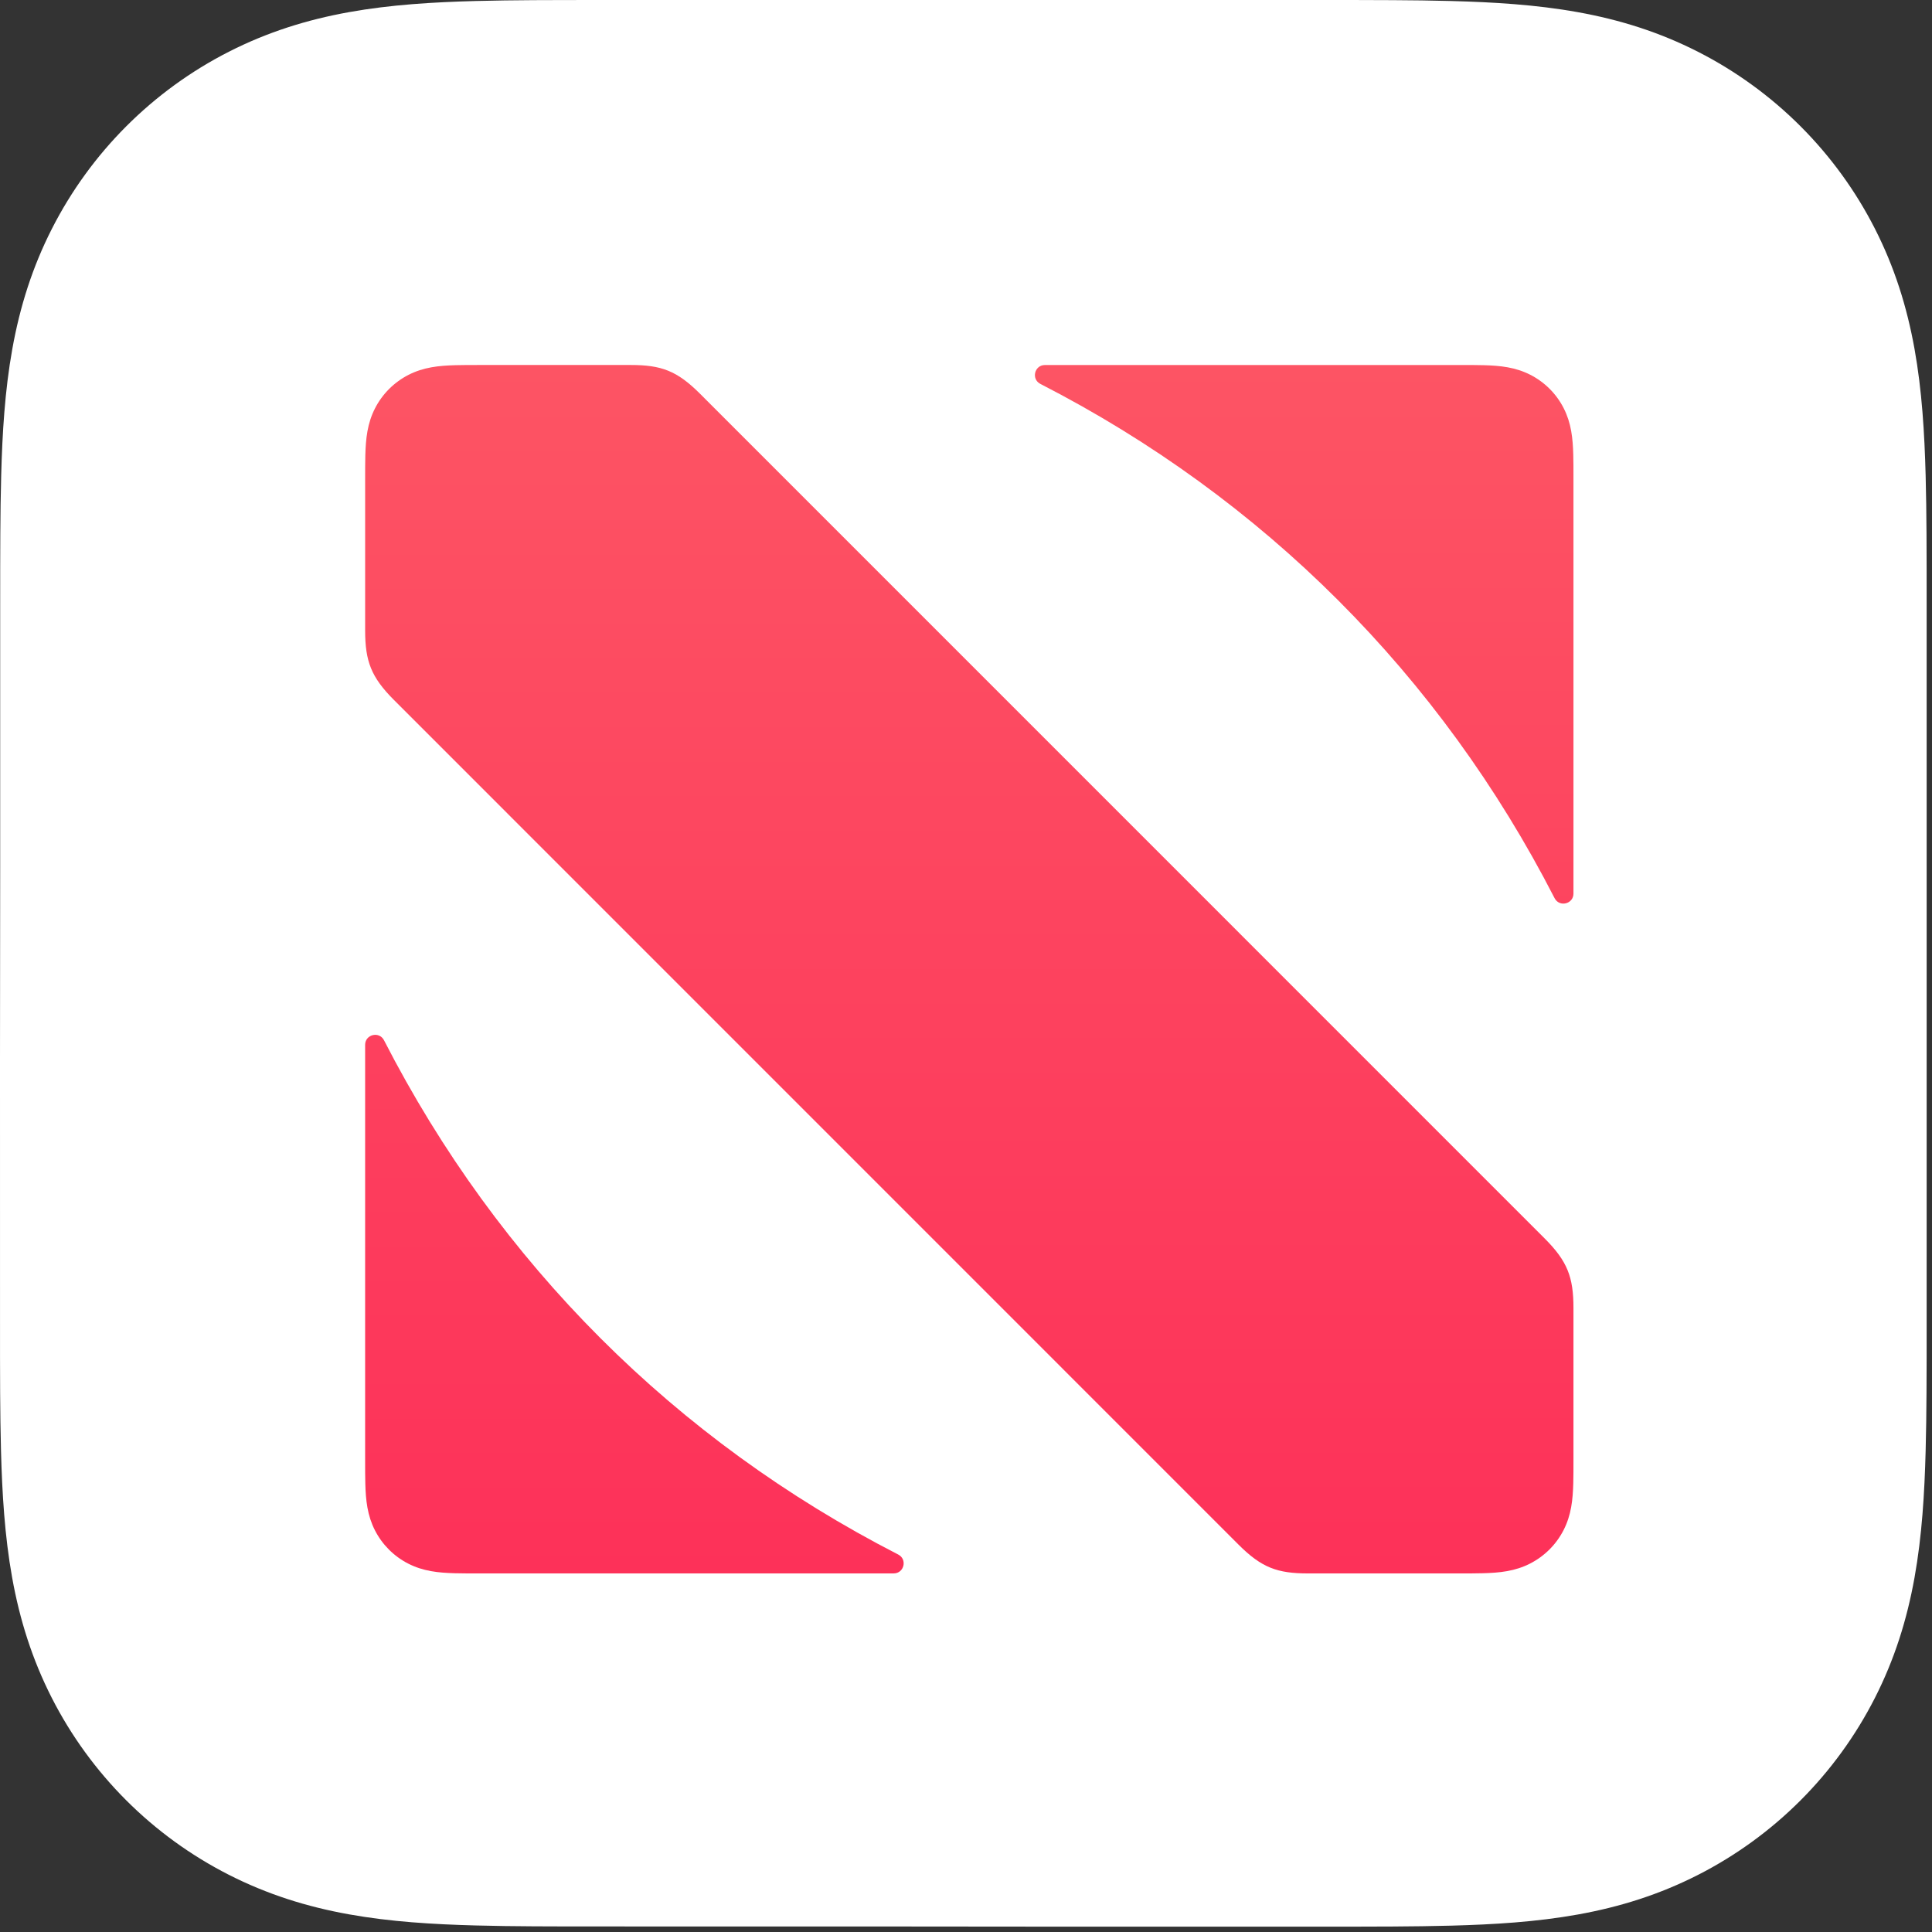 <?xml version="1.0" encoding="UTF-8" standalone="no"?>
<!-- Generator: Adobe Illustrator 21.1.0, SVG Export Plug-In . SVG Version: 6.00 Build 0)  -->

<svg
   version="1.1"
   id="Apple_News_Icon"
   x="0px"
   y="0px"
   width="361px"
   height="361px"
   viewBox="0 0 361 361"
   style="enable-background:new 0 0 361 361;"
   xml:space="preserve"
   xmlns:xlink="http://www.w3.org/1999/xlink"
   xmlns="http://www.w3.org/2000/svg"
   xmlns:svg="http://www.w3.org/2000/svg"><rect x="0" y="0" width="361" height="361" fill="#333333" stroke="none"/><defs
   id="defs33511"><linearGradient
     xlink:href="#SVGID_1_"
     id="linearGradient37187"
     gradientUnits="userSpaceOnUse"
     gradientTransform="matrix(1.092,0,0,-1.092,-15.775,380.158)"
     x1="180.016"
     y1="78.875"
     x2="180.016"
     y2="285.125" /><linearGradient
     xlink:href="#SVGID_1_"
     id="linearGradient37189"
     gradientUnits="userSpaceOnUse"
     gradientTransform="matrix(1.088,0,0,-1.088,-14.002,378.376)"
     x1="180.016"
     y1="78.875"
     x2="180.016"
     y2="285.125" /></defs>
<g
   id="g33506">
	<g
   id="g33497">
		<g
   id="g33495">
			<path
   style="fill:#ffffff"
   d="m 162.008,359.967 -49.388,-0.002 c -4.301,0 -8.6,0.002 -12.899,-0.025 -3.623,-0.021 -7.243,-0.063 -10.864,-0.162 -7.888,-0.213 -15.843,-0.677 -23.644,-2.078 C 57.292,356.28 49.921,353.956 42.727,350.294 35.659,346.696 29.191,341.997 23.584,336.392 17.976,330.784 13.274,324.319 9.676,317.253 6.015,310.063 3.693,302.698 2.269,294.784 0.867,286.983 0.402,279.027 0.188,271.14 0.091,267.519 0.049,263.9 0.026,260.278 0,255.981 0.004,251.681 0.004,247.383 L 0,198.01 0.033,162.023 0.034,112.63 c 0,-4.301 -0.002,-8.601 0.025,-12.901 C 0.08,96.107 0.122,92.486 0.221,88.864 0.433,80.975 0.897,73.02 2.298,65.218 3.72,57.298 6.044,49.925 9.705,42.731 13.303,35.662 18.001,29.194 23.606,23.586 29.213,17.977 35.678,13.275 42.743,9.677 49.932,6.015 57.297,3.693 65.21,2.269 73.01,0.867 80.965,0.403 88.852,0.188 92.473,0.091 96.092,0.049 99.713,0.026 104.01,0 108.309,0.004 112.607,0.004 L 161.976,0 h 36.016 l 49.388,0.002 c 4.301,0 8.6,-0.002 12.899,0.025 3.623,0.021 7.243,0.063 10.864,0.162 7.888,0.213 15.843,0.677 23.644,2.078 7.92,1.422 15.292,3.746 22.486,7.407 7.068,3.598 13.536,8.297 19.143,13.903 5.609,5.607 10.31,12.073 13.908,19.139 3.661,7.189 5.983,14.555 7.407,22.468 1.403,7.801 1.867,15.757 2.081,23.644 0.097,3.621 0.139,7.24 0.162,10.862 0.026,4.298 0.023,8.597 0.023,12.895 L 360,161.958 v 36.019 l -0.002,49.393 c 0,4.301 0.002,8.601 -0.025,12.901 -0.021,3.623 -0.063,7.244 -0.162,10.865 -0.213,7.889 -0.677,15.845 -2.078,23.646 -1.422,7.921 -3.746,15.293 -7.407,22.488 -3.598,7.068 -8.296,13.537 -13.901,19.144 -5.607,5.609 -12.072,10.311 -19.137,13.91 -7.189,3.662 -14.553,5.984 -22.466,7.407 -7.8,1.403 -15.756,1.867 -23.642,2.081 -3.621,0.097 -7.24,0.139 -10.861,0.162 -4.297,0.026 -8.597,0.023 -12.894,0.023 L 198.057,360 Z"
   id="path33493" />
		</g>
	</g>
	
		<linearGradient
   id="SVGID_1_"
   gradientUnits="userSpaceOnUse"
   x1="180.016"
   y1="78.875"
   x2="180.016"
   y2="285.125"
   gradientTransform="matrix(1.095,0,0,-1.095,-15.964,380.352)">
		<stop
   offset="0"
   style="stop-color:#FD3159"
   id="stop33499" />
		<stop
   offset="1"
   style="stop-color:#FD5464"
   id="stop33501" />
	</linearGradient>
	<path
   style="fill:url(#SVGID_1_);stroke-width:1.095"
   d="M 288.621,231.406 130.815,73.585 c -4.32,-4.32 -7.259,-5.385 -13.001,-5.386 H 89.624 c -0.817,0 -1.634,8.9e-5 -2.451,0.005 -0.688,0.004 -1.376,0.012 -2.064,0.031 -1.499,0.041 -3.012,0.129 -4.494,0.395 -1.504,0.27 -2.904,0.711 -4.27,1.406 -1.343,0.684 -2.572,1.577 -3.638,2.642 -1.066,1.065 -1.959,2.294 -2.642,3.636 -0.696,1.367 -1.138,2.767 -1.408,4.272 -0.266,1.482 -0.355,2.993 -0.395,4.491 -0.018,0.688 -0.026,1.375 -0.03,2.063 -0.005,0.817 -0.005,1.634 -0.005,2.45 l -1.86e-4,28.201 c 0,5.755 1.119,8.735 5.385,13.002 l 157.806,157.821 c 4.32,4.32 7.259,5.385 13.001,5.386 h 28.19 c 0.817,0 1.634,-10e-5 2.451,-0.006 0.688,-0.004 1.376,-0.012 2.064,-0.031 1.499,-0.041 3.012,-0.129 4.494,-0.395 1.504,-0.27 2.904,-0.711 4.27,-1.406 1.343,-0.684 2.572,-1.577 3.638,-2.642 1.066,-1.065 1.958,-2.294 2.642,-3.636 0.696,-1.367 1.138,-2.768 1.408,-4.272 0.266,-1.482 0.355,-2.993 0.395,-4.491 0.018,-0.688 0.026,-1.375 0.03,-2.064 0.006,-0.817 0.004,-1.634 0.004,-2.45 l 2e-4,-28.201 c 1e-5,-5.756 -1.119,-8.735 -5.385,-13.002 z"
   id="path37167" /><path
   style="fill:url(#linearGradient37187);stroke-width:1.092"
   d="m 166.98,294 h -68.18 l -9.321,-3.3e-4 c -0.812,0 -1.623,3.7e-4 -2.434,-0.005 -0.684,-0.004 -1.367,-0.012 -2.05,-0.03 -1.488,-0.04 -2.99,-0.128 -4.462,-0.393 -1.495,-0.269 -2.886,-0.707 -4.244,-1.399 -1.334,-0.679 -2.554,-1.567 -3.613,-2.626 -1.058,-1.059 -1.946,-2.28 -2.625,-3.615 -0.691,-1.358 -1.129,-2.749 -1.398,-4.244 -0.265,-1.473 -0.353,-2.976 -0.393,-4.466 -0.018,-0.684 -0.026,-1.367 -0.031,-2.051 -0.006,-0.812 -0.004,-1.624 -0.004,-2.436 l -3e-4,-9.326 v -68.174 c 0,-1.96 2.634,-2.6 3.529,-0.856 21.366,41.655 54.431,74.723 96.082,96.091 1.744,0.895 1.104,3.529 -0.856,3.529 z"
   id="path37165" /><path
   style="fill:url(#linearGradient37189);stroke-width:1.088"
   d="m 195.251,68.2 h 68.18 l 9.321,3.27e-4 c 0.812,0 1.623,-3.71e-4 2.434,0.005 0.684,0.004 1.367,0.012 2.05,0.031 1.488,0.04 2.99,0.128 4.462,0.393 1.495,0.269 2.886,0.707 4.244,1.399 1.334,0.679 2.554,1.567 3.613,2.626 1.058,1.059 1.946,2.28 2.625,3.615 0.691,1.358 1.129,2.749 1.398,4.244 0.265,1.473 0.353,2.976 0.393,4.466 0.018,0.684 0.026,1.367 0.031,2.051 0.006,0.812 0.004,1.624 0.004,2.436 l 3e-4,9.326 v 68.174 c 0,1.96 -2.634,2.6 -3.529,0.856 -21.366,-41.655 -54.431,-74.723 -96.082,-96.091 -1.744,-0.895 -1.104,-3.529 0.856,-3.529 z"
   id="path33504" />
</g>
</svg>
